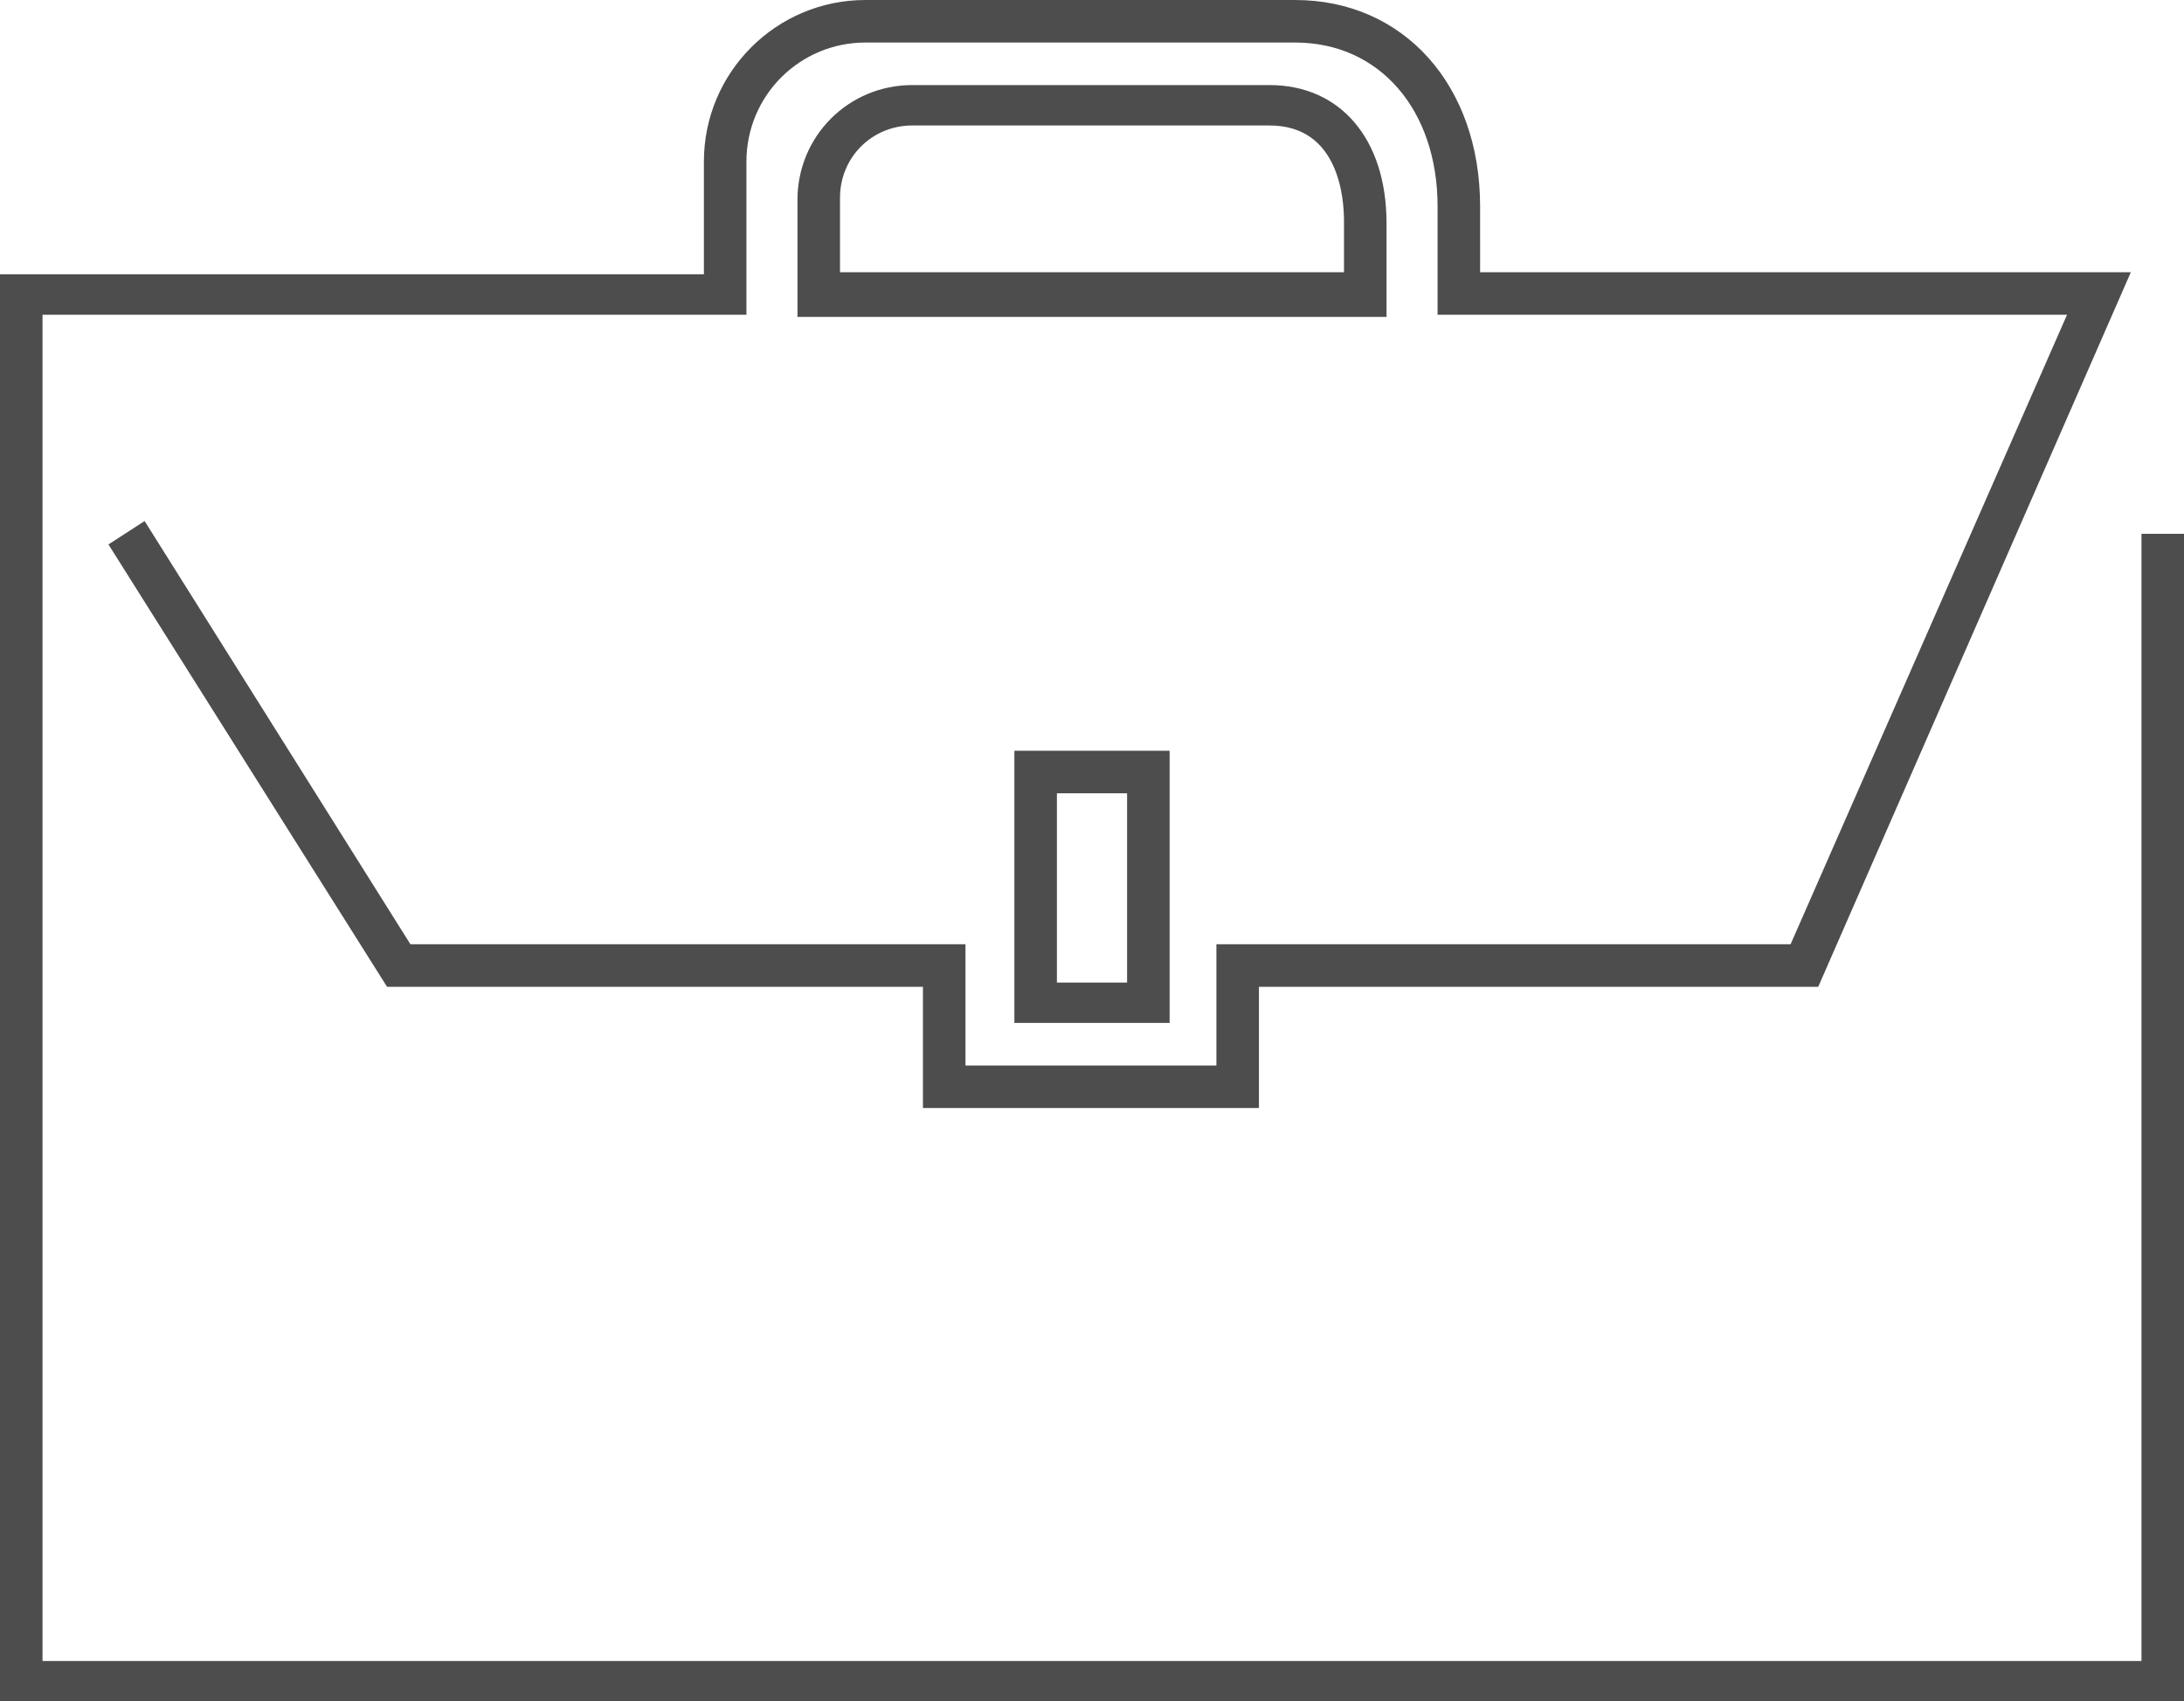 <?xml version="1.0" encoding="utf-8"?>
<!-- Generator: Adobe Illustrator 21.1.0, SVG Export Plug-In . SVG Version: 6.00 Build 0)  -->
<svg version="1.1" id="Layer_1" xmlns="http://www.w3.org/2000/svg" xmlns:xlink="http://www.w3.org/1999/xlink" x="0px" y="0px"
	 width="102.7px" height="80px" viewBox="0 0 102.7 80" style="enable-background:new 0 0 102.7 80;" xml:space="preserve">
<style type="text/css">
	.st0{fill:#4D4D4D;}
</style>
<g>
	<path class="st0" d="M100.7,25.1v53H2V14.8h33.1l0-7.2c0-3.1,2.5-5.6,5.6-5.6h20.2c4,0,6.7,3.2,6.7,7.7v5.1l29.6,0l-13,29.6h-27
		l0,5.7H45.4l0-5.7H19.3L6.8,24.5l-1.7,1.1l13.1,20.8h25.2l0,5.7h15.8v-5.7h26.3l14.7-33.6l-30.6,0V9.7C69.6,4,66,0,60.9,0H40.7
		c-4.2,0-7.6,3.4-7.6,7.6l0,5.3H0V80h102.7V25.1H100.7z"/>
	<path class="st0" d="M65.2,10.5C65.2,6.5,63,4,59.7,4H42.9c-3,0-5.4,2.4-5.4,5.4v5.5h27.7V10.5z M63.2,12.8H39.5V9.3
		c0-1.9,1.5-3.4,3.4-3.4h16.8c3.3,0,3.5,3.5,3.5,4.5V12.8z"/>
	<path class="st0" d="M55,48.2V35.3h-7.3v12.8H55z M49.7,37.3H53v8.9h-3.3V37.3z"/>
</g>
</svg>
